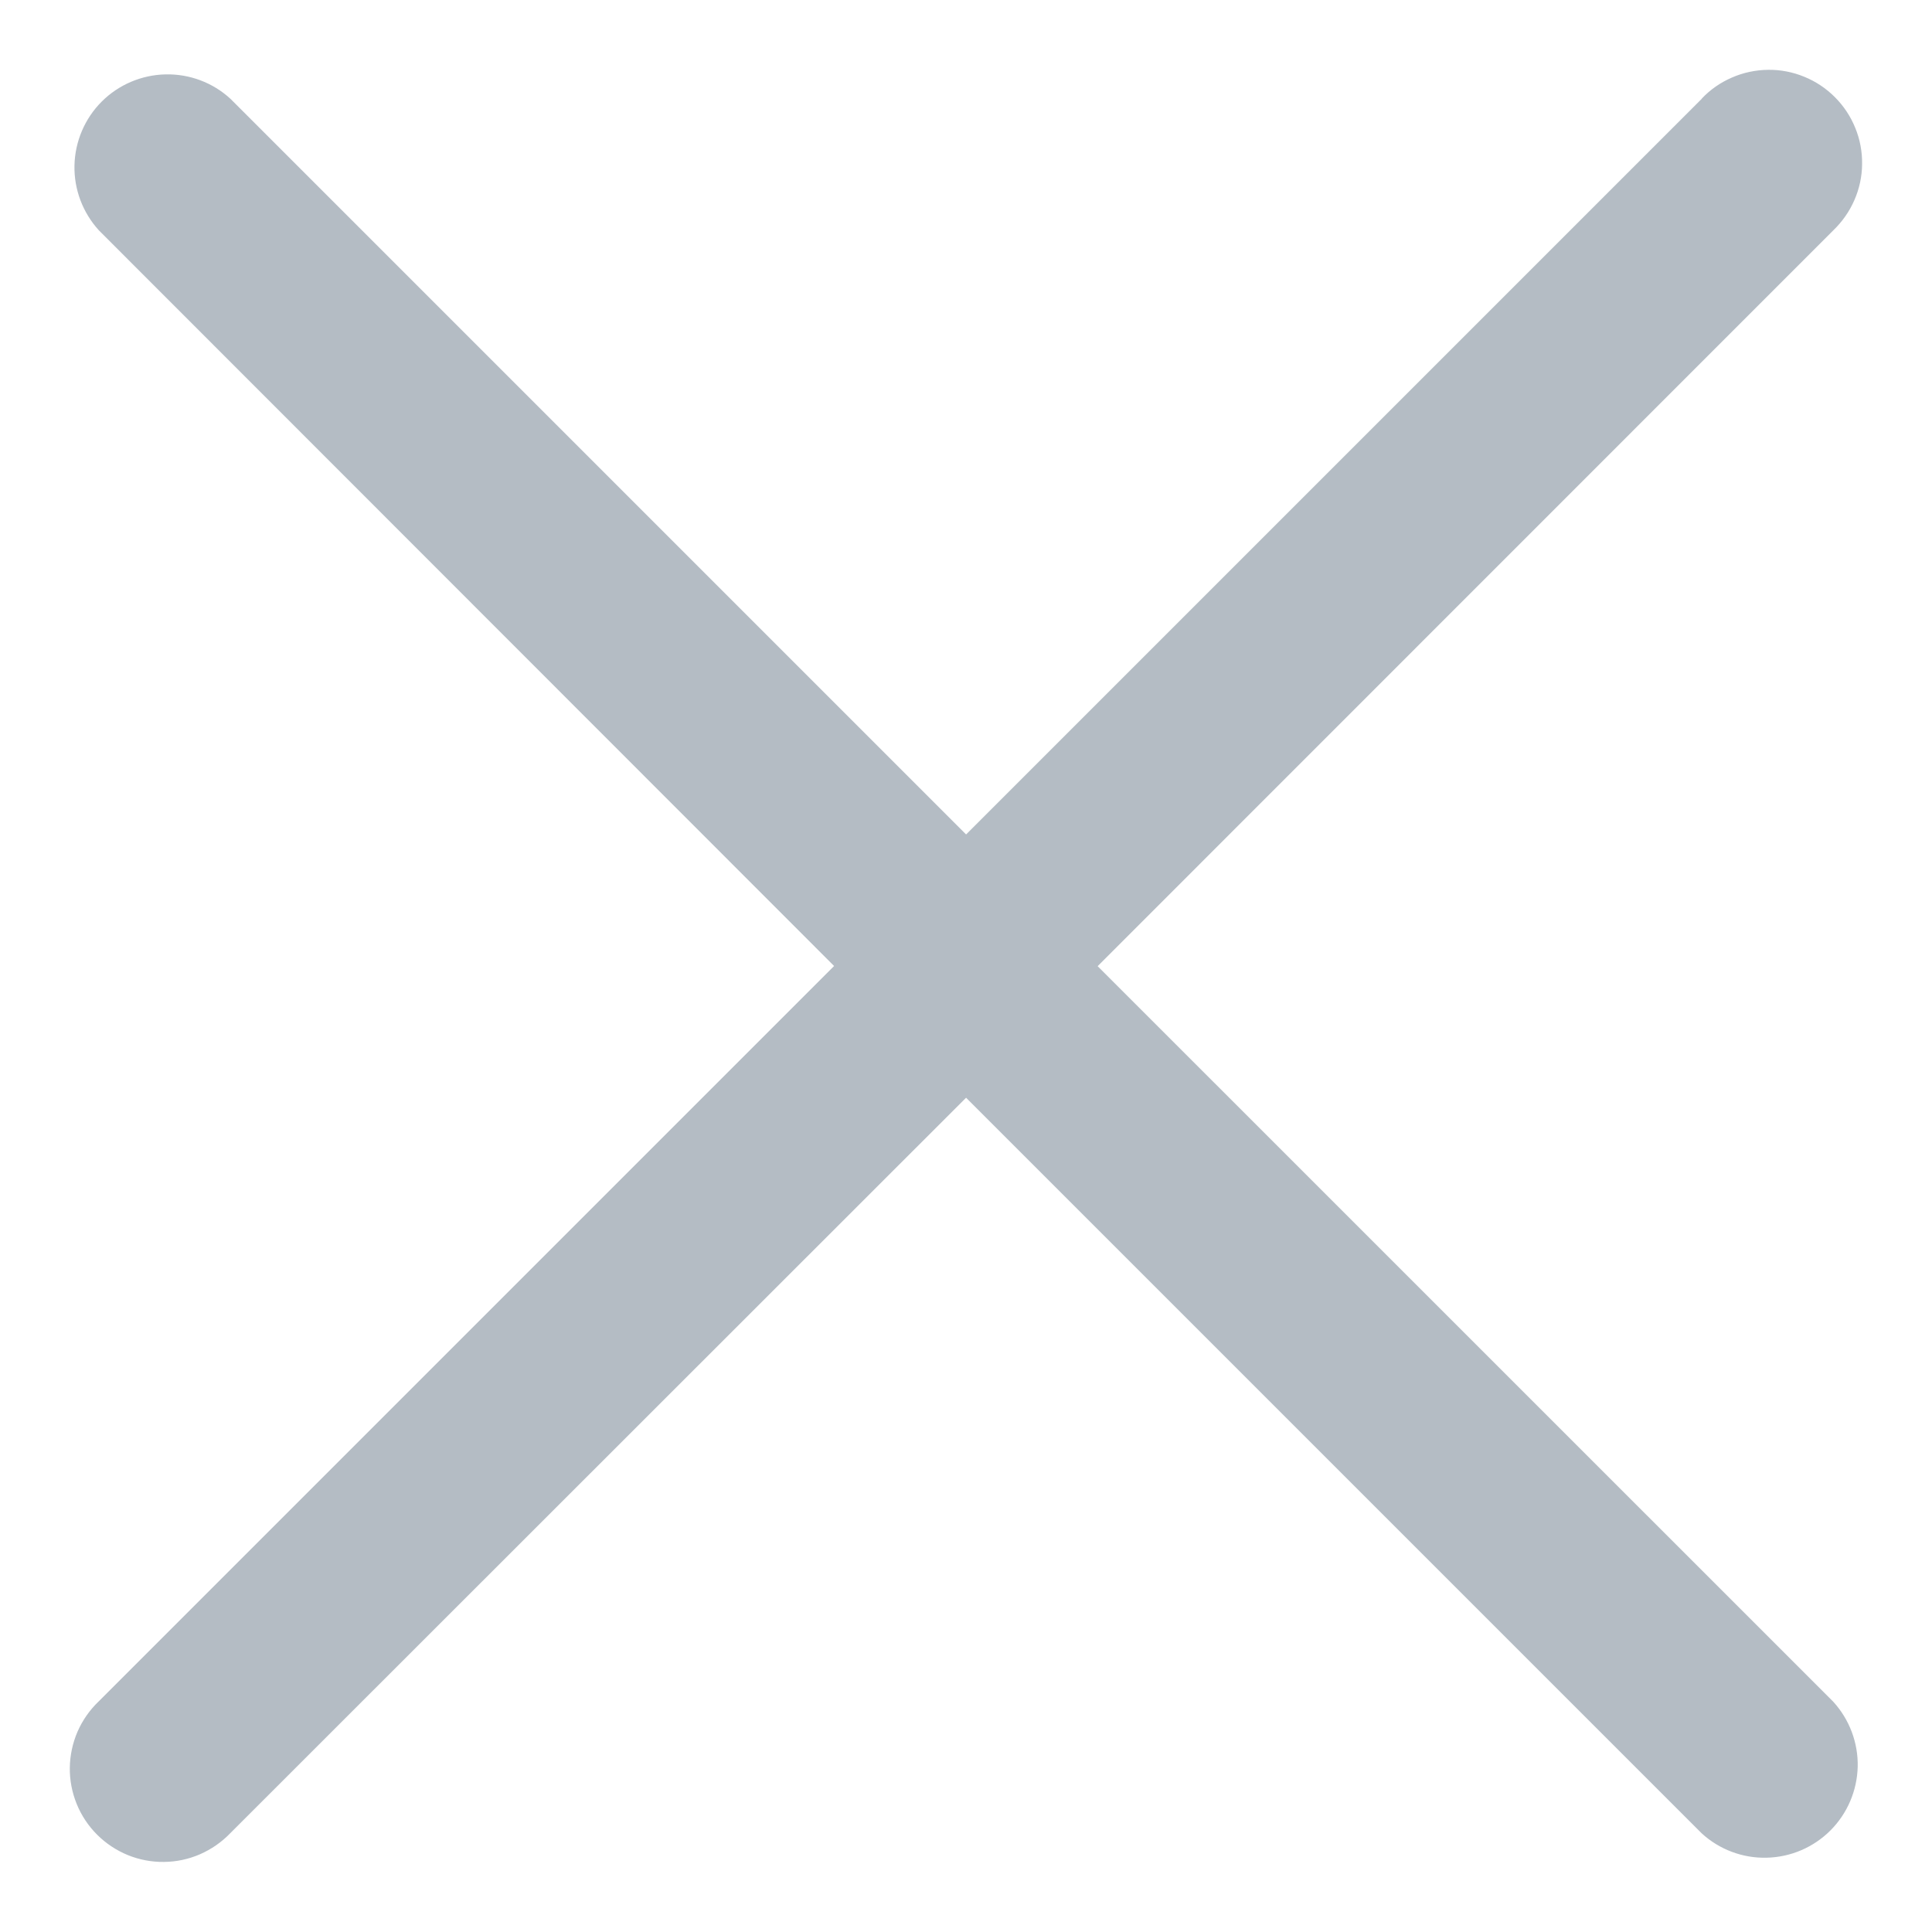 <svg width="22" height="22" viewBox="0 0 22 22" fill="none" xmlns="http://www.w3.org/2000/svg">
<path d="M19.378 1.125L11.001 9.502L2.624 1.125C2.423 0.94 2.158 0.841 1.885 0.847C1.612 0.853 1.351 0.964 1.158 1.157C0.965 1.35 0.854 1.611 0.848 1.884C0.842 2.157 0.942 2.421 1.126 2.623L9.498 11L1.124 19.374C1.021 19.472 0.94 19.589 0.883 19.718C0.827 19.848 0.797 19.988 0.795 20.129C0.793 20.27 0.82 20.41 0.873 20.541C0.926 20.672 1.005 20.791 1.105 20.891C1.205 20.991 1.324 21.07 1.455 21.124C1.585 21.177 1.726 21.204 1.867 21.202C2.008 21.201 2.148 21.171 2.277 21.115C2.407 21.058 2.524 20.977 2.622 20.875L11.001 12.5L19.378 20.877C19.579 21.061 19.844 21.161 20.117 21.154C20.39 21.148 20.65 21.037 20.843 20.844C21.036 20.651 21.147 20.391 21.154 20.118C21.16 19.845 21.06 19.58 20.876 19.378L12.499 11.002L20.876 2.623C20.978 2.525 21.06 2.408 21.116 2.279C21.173 2.149 21.203 2.01 21.204 1.868C21.206 1.727 21.18 1.587 21.126 1.456C21.073 1.325 20.994 1.206 20.894 1.106C20.794 1.006 20.676 0.927 20.545 0.874C20.414 0.82 20.274 0.793 20.133 0.795C19.991 0.797 19.852 0.826 19.722 0.883C19.592 0.939 19.475 1.02 19.378 1.123V1.125Z" fill="#B4BCC4"/>
</svg>
